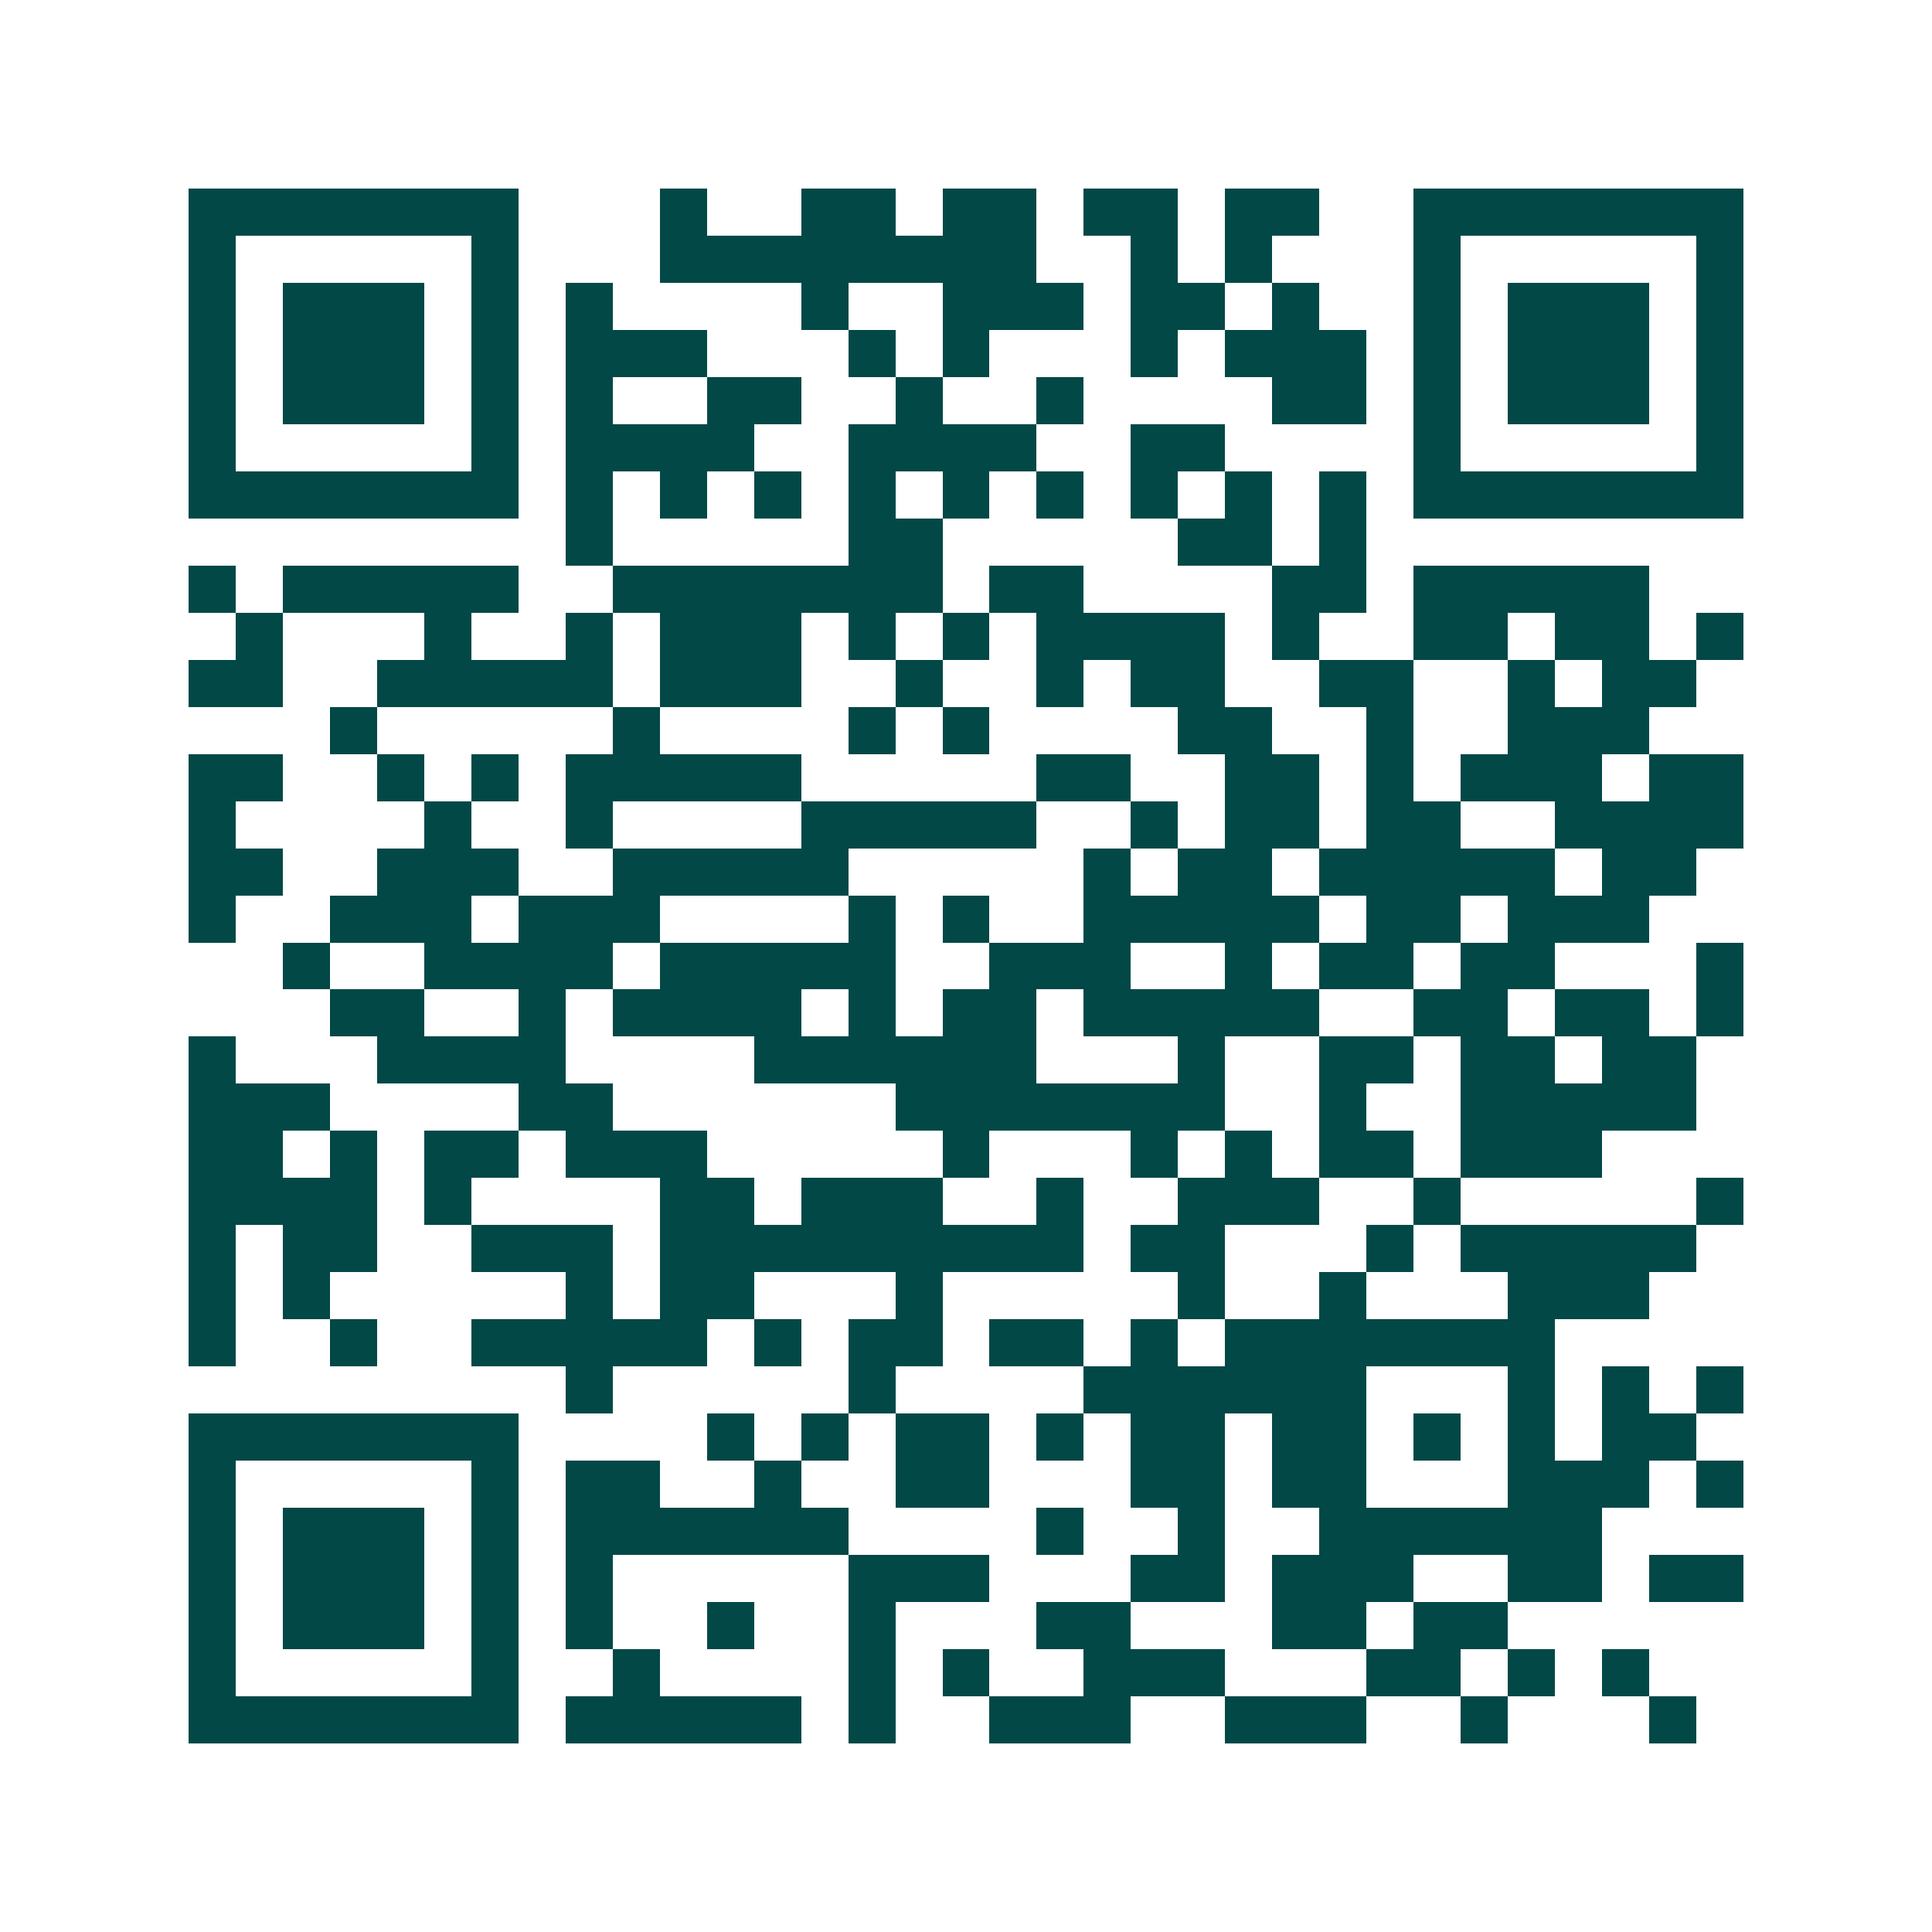 <svg xmlns="http://www.w3.org/2000/svg" width="200" height="200" viewBox="0 0 41 41" shape-rendering="crispEdges"><path fill="#ffffff" d="M0 0h41v41H0z"/><path stroke="#014847" d="M4 4.5h7m3 0h1m2 0h2m1 0h2m1 0h2m1 0h2m2 0h7M4 5.5h1m5 0h1m3 0h8m2 0h1m1 0h1m3 0h1m5 0h1M4 6.5h1m1 0h3m1 0h1m1 0h1m4 0h1m2 0h3m1 0h2m1 0h1m2 0h1m1 0h3m1 0h1M4 7.5h1m1 0h3m1 0h1m1 0h3m3 0h1m1 0h1m3 0h1m1 0h3m1 0h1m1 0h3m1 0h1M4 8.5h1m1 0h3m1 0h1m1 0h1m2 0h2m2 0h1m2 0h1m4 0h2m1 0h1m1 0h3m1 0h1M4 9.5h1m5 0h1m1 0h4m2 0h4m2 0h2m4 0h1m5 0h1M4 10.5h7m1 0h1m1 0h1m1 0h1m1 0h1m1 0h1m1 0h1m1 0h1m1 0h1m1 0h1m1 0h7M12 11.5h1m5 0h2m5 0h2m1 0h1M4 12.5h1m1 0h5m2 0h7m1 0h2m4 0h2m1 0h5M5 13.5h1m3 0h1m2 0h1m1 0h3m1 0h1m1 0h1m1 0h4m1 0h1m2 0h2m1 0h2m1 0h1M4 14.5h2m2 0h5m1 0h3m2 0h1m2 0h1m1 0h2m2 0h2m2 0h1m1 0h2M7 15.5h1m5 0h1m4 0h1m1 0h1m4 0h2m2 0h1m2 0h3M4 16.5h2m2 0h1m1 0h1m1 0h5m5 0h2m2 0h2m1 0h1m1 0h3m1 0h2M4 17.5h1m4 0h1m2 0h1m4 0h5m2 0h1m1 0h2m1 0h2m2 0h4M4 18.5h2m2 0h3m2 0h5m5 0h1m1 0h2m1 0h5m1 0h2M4 19.5h1m2 0h3m1 0h3m4 0h1m1 0h1m2 0h5m1 0h2m1 0h3M6 20.5h1m2 0h4m1 0h5m2 0h3m2 0h1m1 0h2m1 0h2m3 0h1M7 21.5h2m2 0h1m1 0h4m1 0h1m1 0h2m1 0h5m2 0h2m1 0h2m1 0h1M4 22.5h1m3 0h4m4 0h6m3 0h1m2 0h2m1 0h2m1 0h2M4 23.5h3m4 0h2m6 0h7m2 0h1m2 0h5M4 24.5h2m1 0h1m1 0h2m1 0h3m5 0h1m3 0h1m1 0h1m1 0h2m1 0h3M4 25.5h4m1 0h1m4 0h2m1 0h3m2 0h1m2 0h3m2 0h1m5 0h1M4 26.5h1m1 0h2m2 0h3m1 0h9m1 0h2m3 0h1m1 0h5M4 27.5h1m1 0h1m5 0h1m1 0h2m3 0h1m5 0h1m2 0h1m3 0h3M4 28.5h1m2 0h1m2 0h5m1 0h1m1 0h2m1 0h2m1 0h1m1 0h7M12 29.5h1m5 0h1m4 0h6m3 0h1m1 0h1m1 0h1M4 30.5h7m4 0h1m1 0h1m1 0h2m1 0h1m1 0h2m1 0h2m1 0h1m1 0h1m1 0h2M4 31.5h1m5 0h1m1 0h2m2 0h1m2 0h2m3 0h2m1 0h2m3 0h3m1 0h1M4 32.5h1m1 0h3m1 0h1m1 0h6m4 0h1m2 0h1m2 0h6M4 33.5h1m1 0h3m1 0h1m1 0h1m5 0h3m3 0h2m1 0h3m2 0h2m1 0h2M4 34.5h1m1 0h3m1 0h1m1 0h1m2 0h1m2 0h1m3 0h2m3 0h2m1 0h2M4 35.5h1m5 0h1m2 0h1m4 0h1m1 0h1m2 0h3m3 0h2m1 0h1m1 0h1M4 36.5h7m1 0h5m1 0h1m2 0h3m2 0h3m2 0h1m3 0h1"/></svg>
